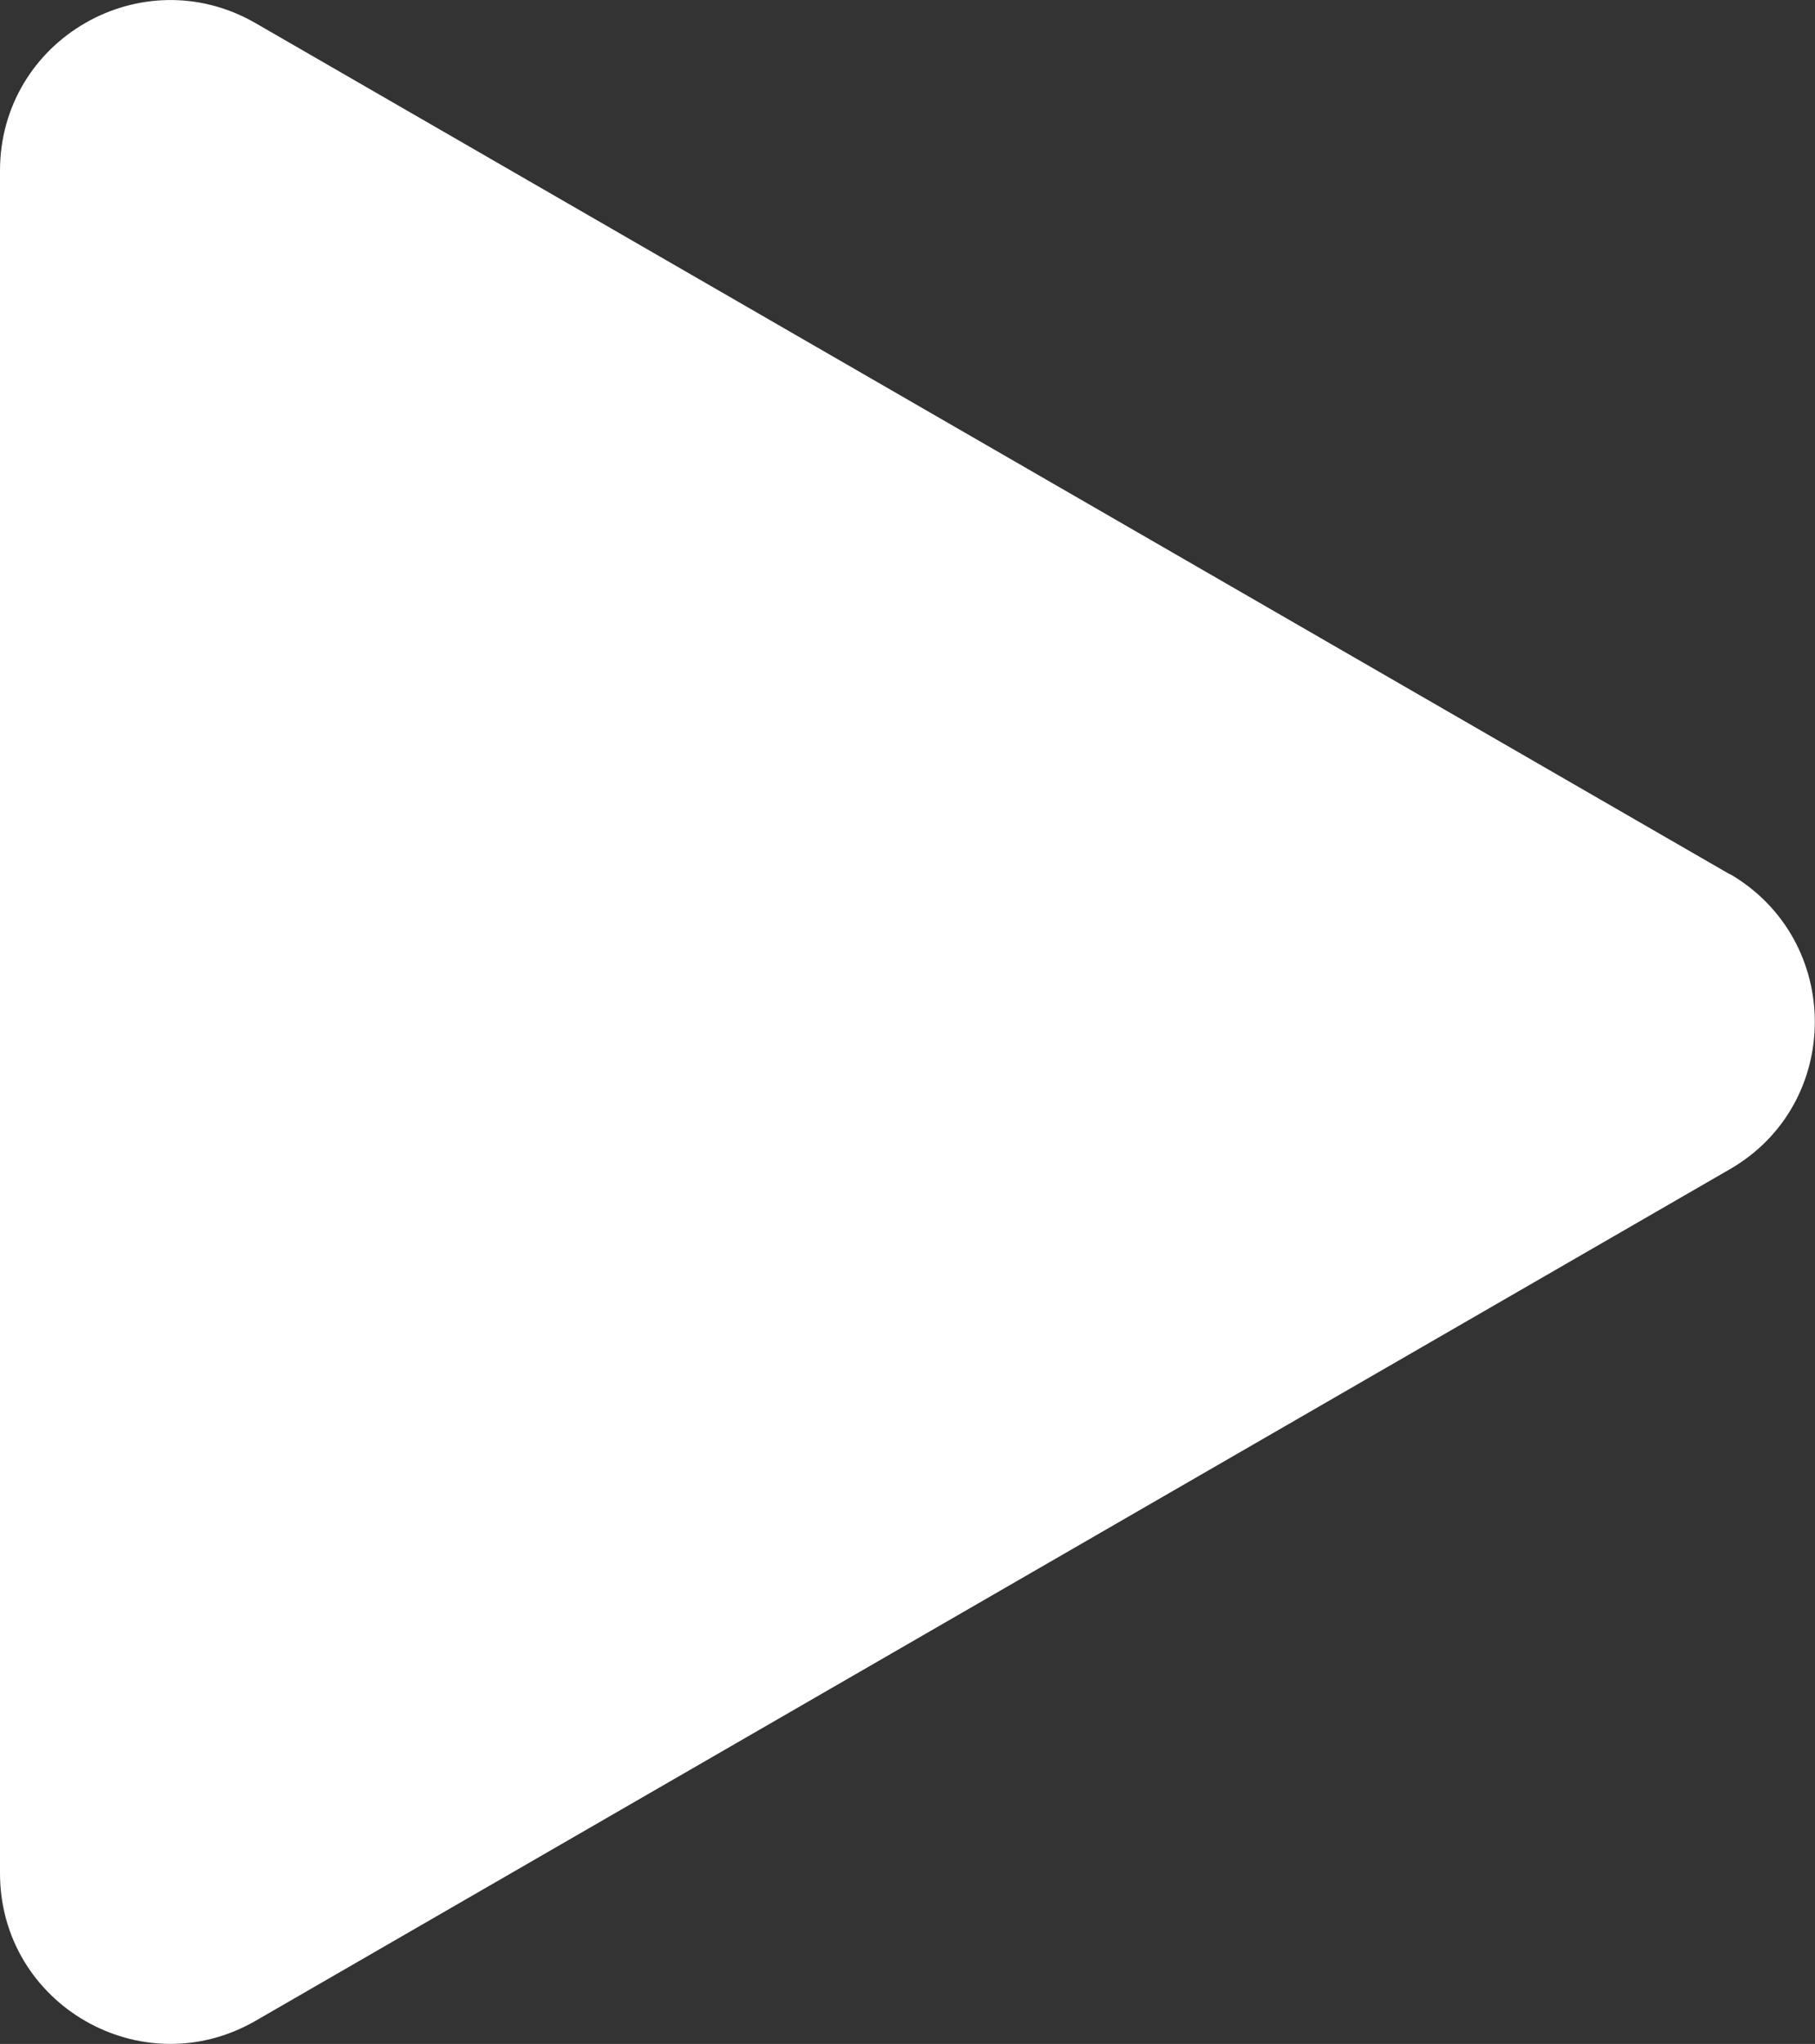 <?xml version="1.0" encoding="UTF-8"?>
<svg id="_レイヤー_2" data-name="レイヤー 2" xmlns="http://www.w3.org/2000/svg" viewBox="0 0 24.45 27.53">
  <rect x="0" y="0" width="24.45" height="27.53" fill="#333333" stroke="none"/>
  <defs>
    <style>
      .cls-1 {
        fill: #fff;
      }
    </style>
  </defs>
  <g id="_レイヤー_1-2" data-name="レイヤー 1">
    <path class="cls-1" d="m23.31,11.78L3.44.31C1.91-.57,0,.53,0,2.3v22.93c0,1.77,1.91,2.87,3.44,1.99l19.86-11.47c1.53-.88,1.53-3.09,0-3.98Z"/>
  </g>
</svg>